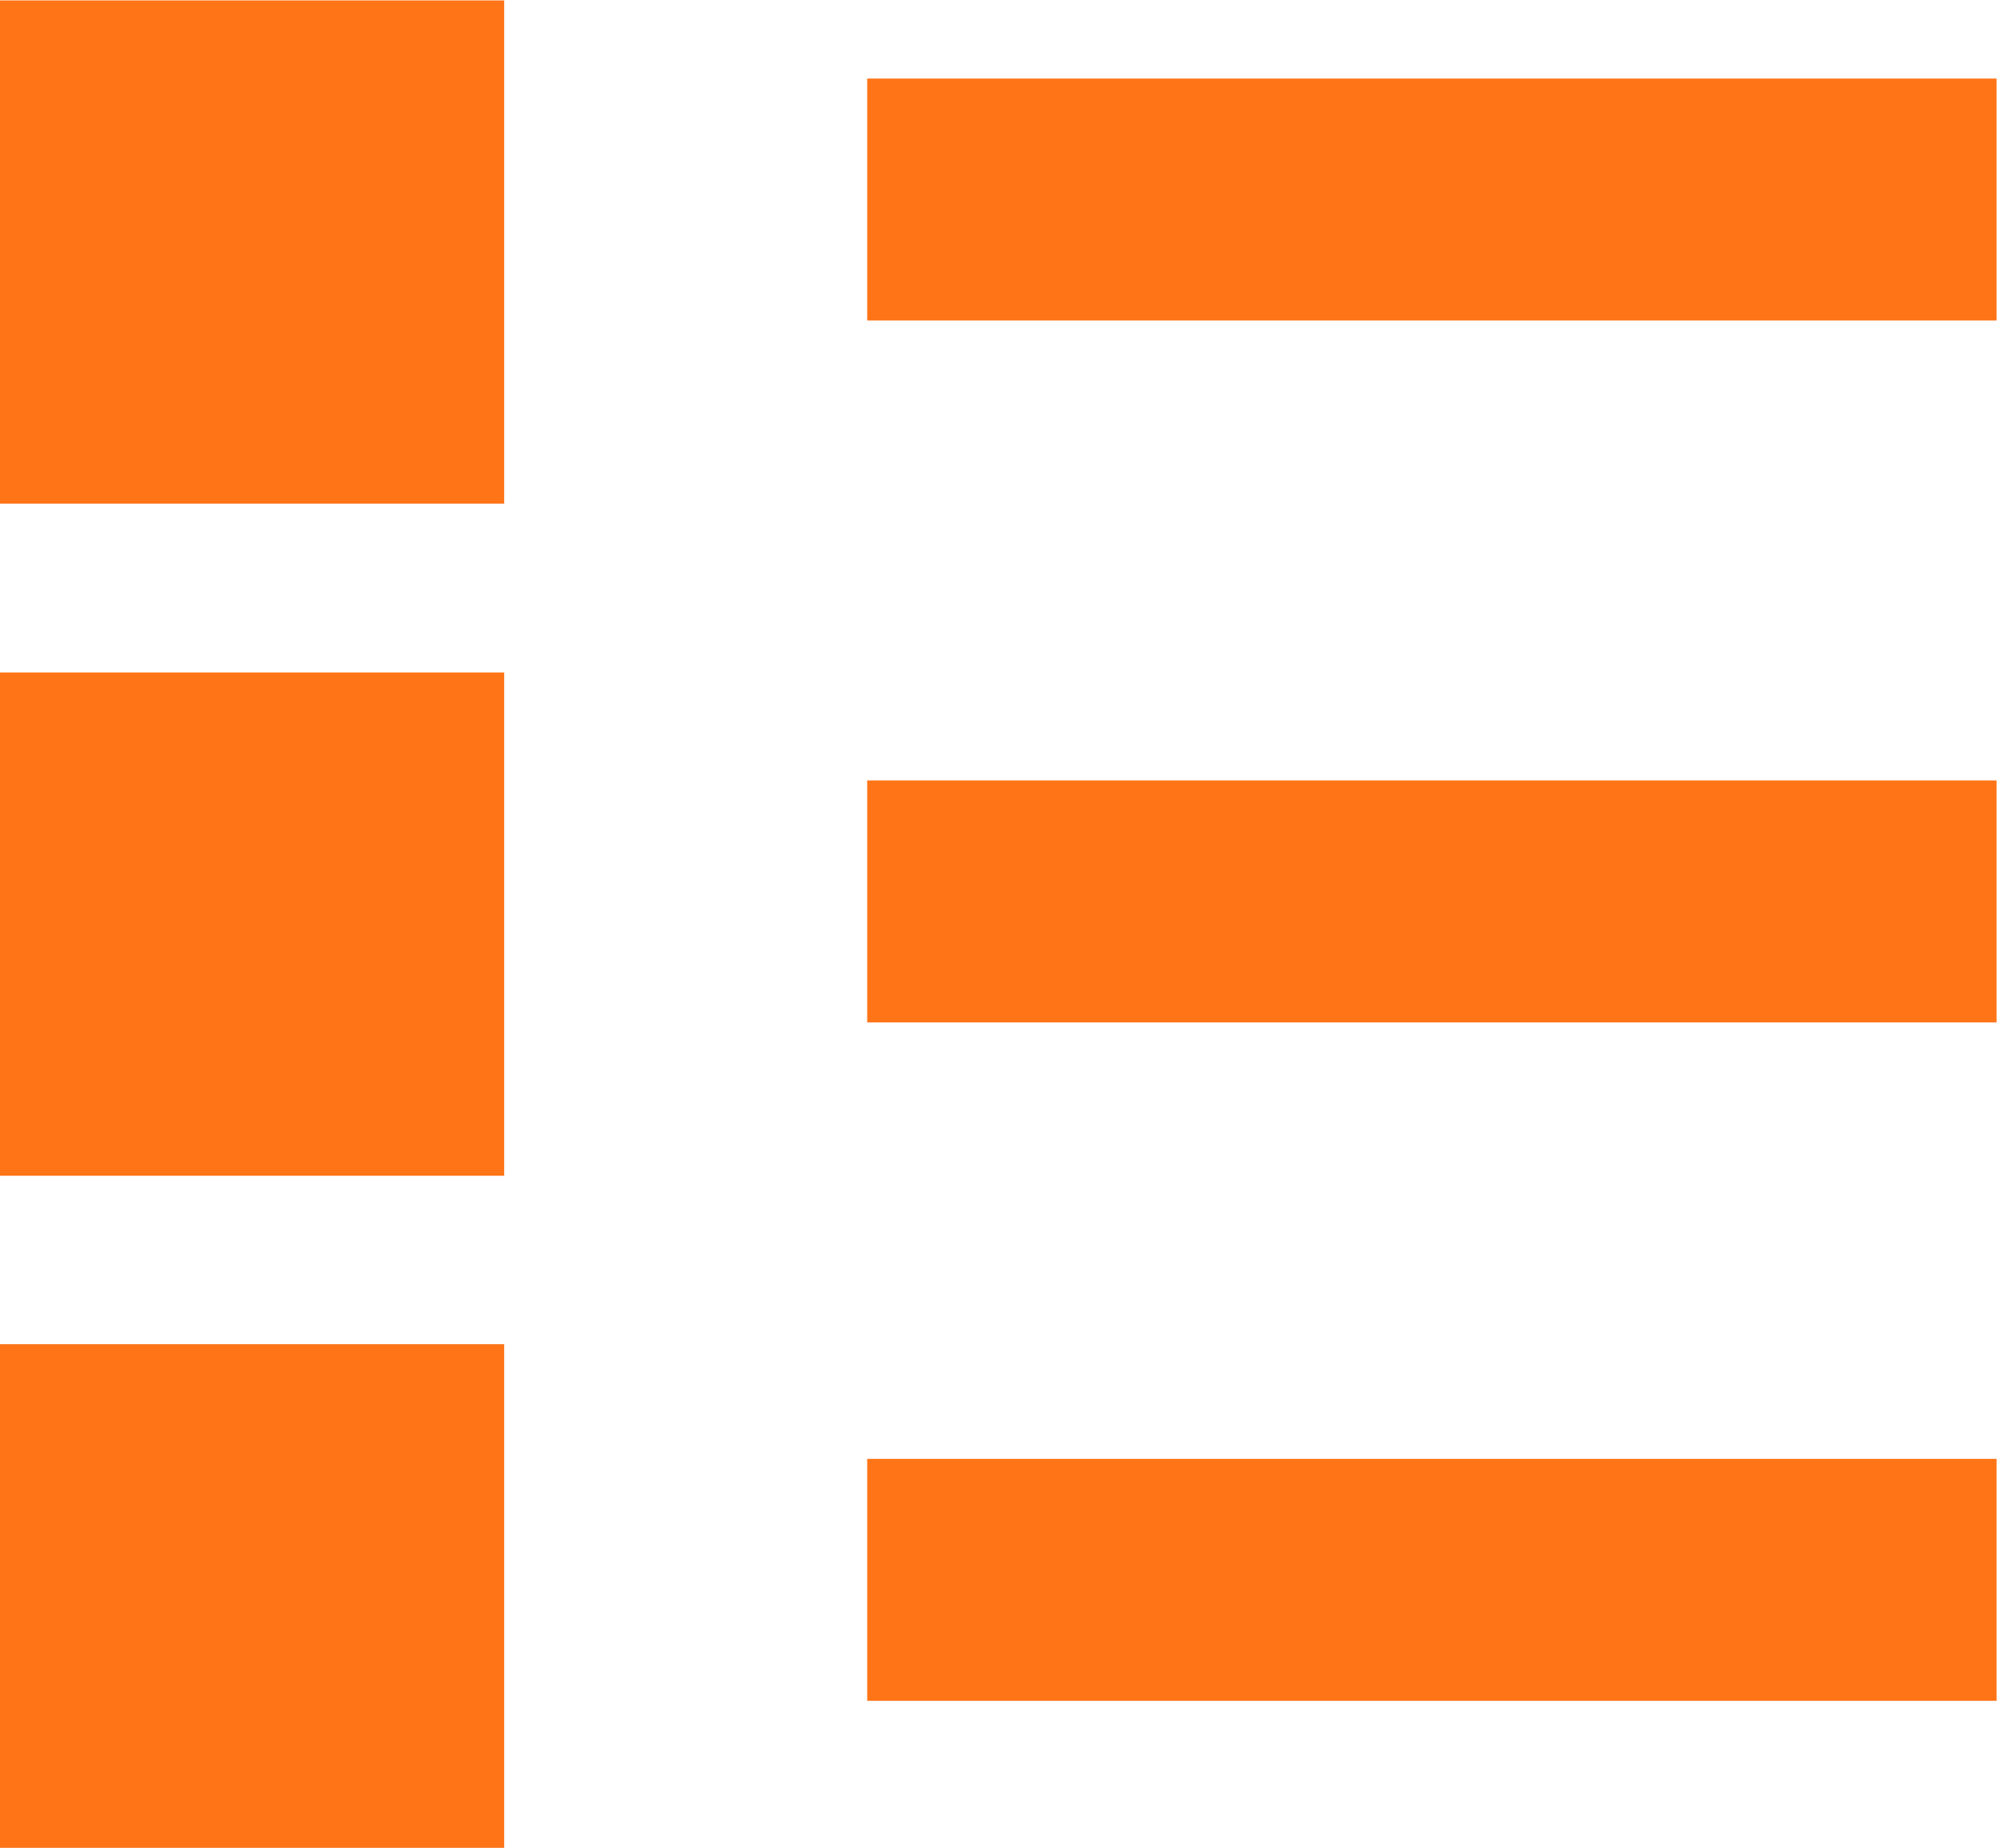<svg id="리스트_색있음_" data-name="리스트(색있음)" xmlns="http://www.w3.org/2000/svg" width="47.53" height="44" viewBox="0 0 47.53 44">
  <defs>
    <style>
      .cls-1 {
        fill: #ff7417;
        fill-rule: evenodd;
      }
    </style>
  </defs>
  <path id="Rectangle_1_복사_3" data-name="Rectangle 1 복사 3" class="cls-1" d="M1908.99,9641H1921v11.99h-12.01V9641Z" transform="translate(-1909 -9609)"/>
  <path id="Rectangle_1_복사_3-2" data-name="Rectangle 1 복사 3" class="cls-1" d="M1908.99,9625.01H1921v11.98h-12.01v-11.98Z" transform="translate(-1909 -9609)"/>
  <path id="Rectangle_1_복사_3-3" data-name="Rectangle 1 복사 3" class="cls-1" d="M1908.99,9609.01H1921v11.98h-12.01v-11.98Z" transform="translate(-1909 -9609)"/>
  <path id="Rectangle_2_복사_3" data-name="Rectangle 2 복사 3" class="cls-1" d="M1929.64,9610.87h26.88v5.76h-26.88v-5.76Z" transform="translate(-1909 -9609)"/>
  <path id="Rectangle_2_복사_3-2" data-name="Rectangle 2 복사 3" class="cls-1" d="M1929.64,9627.58h26.88v5.76h-26.88v-5.76Z" transform="translate(-1909 -9609)"/>
  <path id="Rectangle_2_복사_3-3" data-name="Rectangle 2 복사 3" class="cls-1" d="M1929.64,9643.73h26.88v5.76h-26.88v-5.76Z" transform="translate(-1909 -9609)"/>
</svg>
